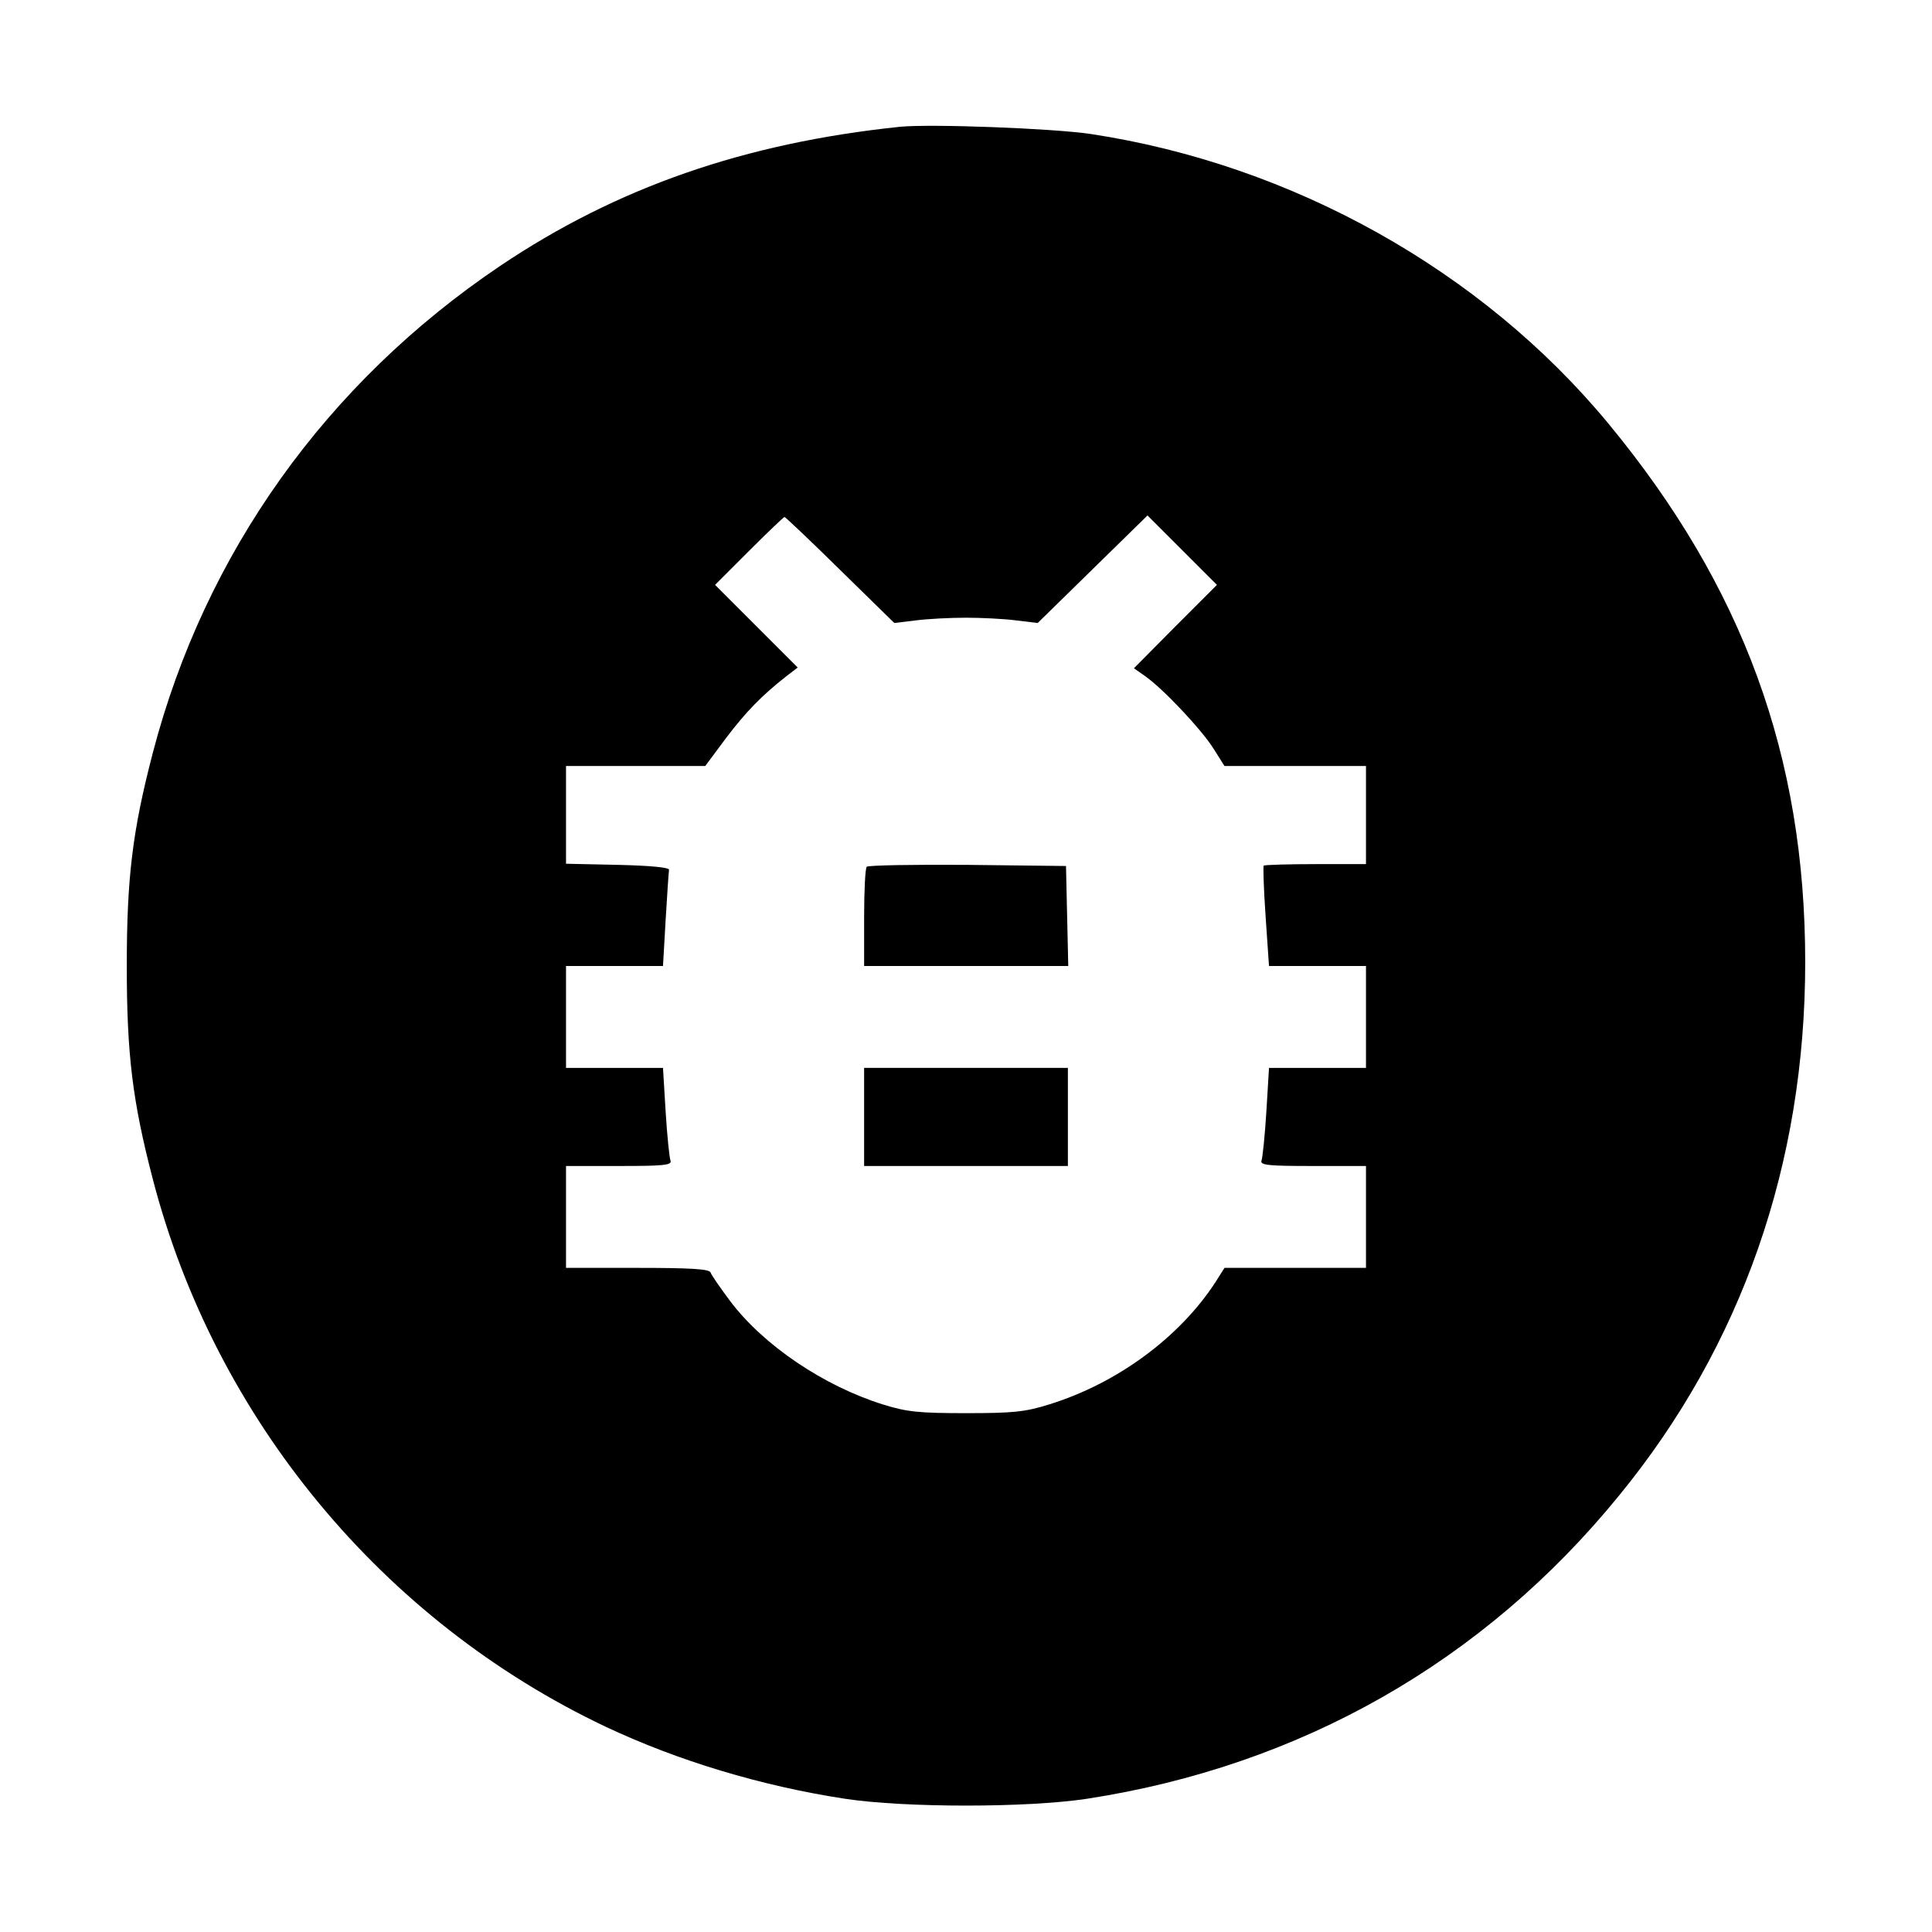 <?xml version="1.0" standalone="no"?>
<!DOCTYPE svg PUBLIC "-//W3C//DTD SVG 20010904//EN"
 "http://www.w3.org/TR/2001/REC-SVG-20010904/DTD/svg10.dtd">
<svg version="1.0" xmlns="http://www.w3.org/2000/svg"
 width="512pt" height="512pt" viewBox="0 0 512 512"
 preserveAspectRatio="xMidYMid meet">
<g transform="translate(0,512) scale(0.1,-0.1)"
fill="#000000" stroke="none">
<path d="M2385 4784 c-412 -43 -751 -161 -1060 -369 -460 -310 -782 -761 -920
-1290 -54 -207 -69 -331 -69 -565 0 -234 15 -358 69 -565 165 -635 609 -1171
1200 -1451 191 -90 412 -157 635 -191 159 -24 481 -24 640 0 566 87 1052 363
1411 804 325 397 493 879 493 1413 0 546 -165 996 -522 1428 -335 405 -837
686 -1372 767 -102 15 -423 27 -505 19z m-158 -1175 l143 -140 58 7 c31 4 91
7 132 7 41 0 101 -3 132 -7 l58 -7 145 142 146 143 92 -92 92 -92 -110 -110
-110 -111 30 -21 c47 -33 149 -141 181 -192 l29 -46 188 0 187 0 0 -130 0
-130 -133 0 c-74 0 -136 -2 -138 -4 -2 -2 0 -63 5 -135 l9 -131 129 0 128 0 0
-135 0 -135 -129 0 -128 0 -7 -116 c-4 -64 -10 -123 -13 -130 -4 -12 20 -14
136 -14 l141 0 0 -135 0 -135 -187 0 -188 0 -24 -38 c-95 -146 -260 -268 -441
-324 -64 -20 -96 -23 -220 -23 -124 0 -156 3 -220 23 -157 49 -317 157 -405
274 -26 35 -50 69 -52 76 -4 9 -52 12 -194 12 l-189 0 0 135 0 135 141 0 c116
0 140 2 136 14 -3 7 -9 66 -13 130 l-7 116 -128 0 -129 0 0 135 0 135 129 0
128 0 7 122 c4 67 8 127 9 133 1 6 -48 11 -135 13 l-138 3 0 129 0 130 184 0
185 0 55 74 c53 70 95 113 160 164 l30 23 -109 109 -110 110 90 90 c49 49 92
90 94 90 2 0 69 -63 148 -141z"/>
<path d="M2297 2823 c-4 -3 -7 -64 -7 -135 l0 -128 270 0 271 0 -3 133 -3 132
-261 3 c-143 1 -263 -1 -267 -5z"/>
<path d="M2290 2160 l0 -130 270 0 270 0 0 130 0 130 -270 0 -270 0 0 -130z"/>
</g>
</svg>
